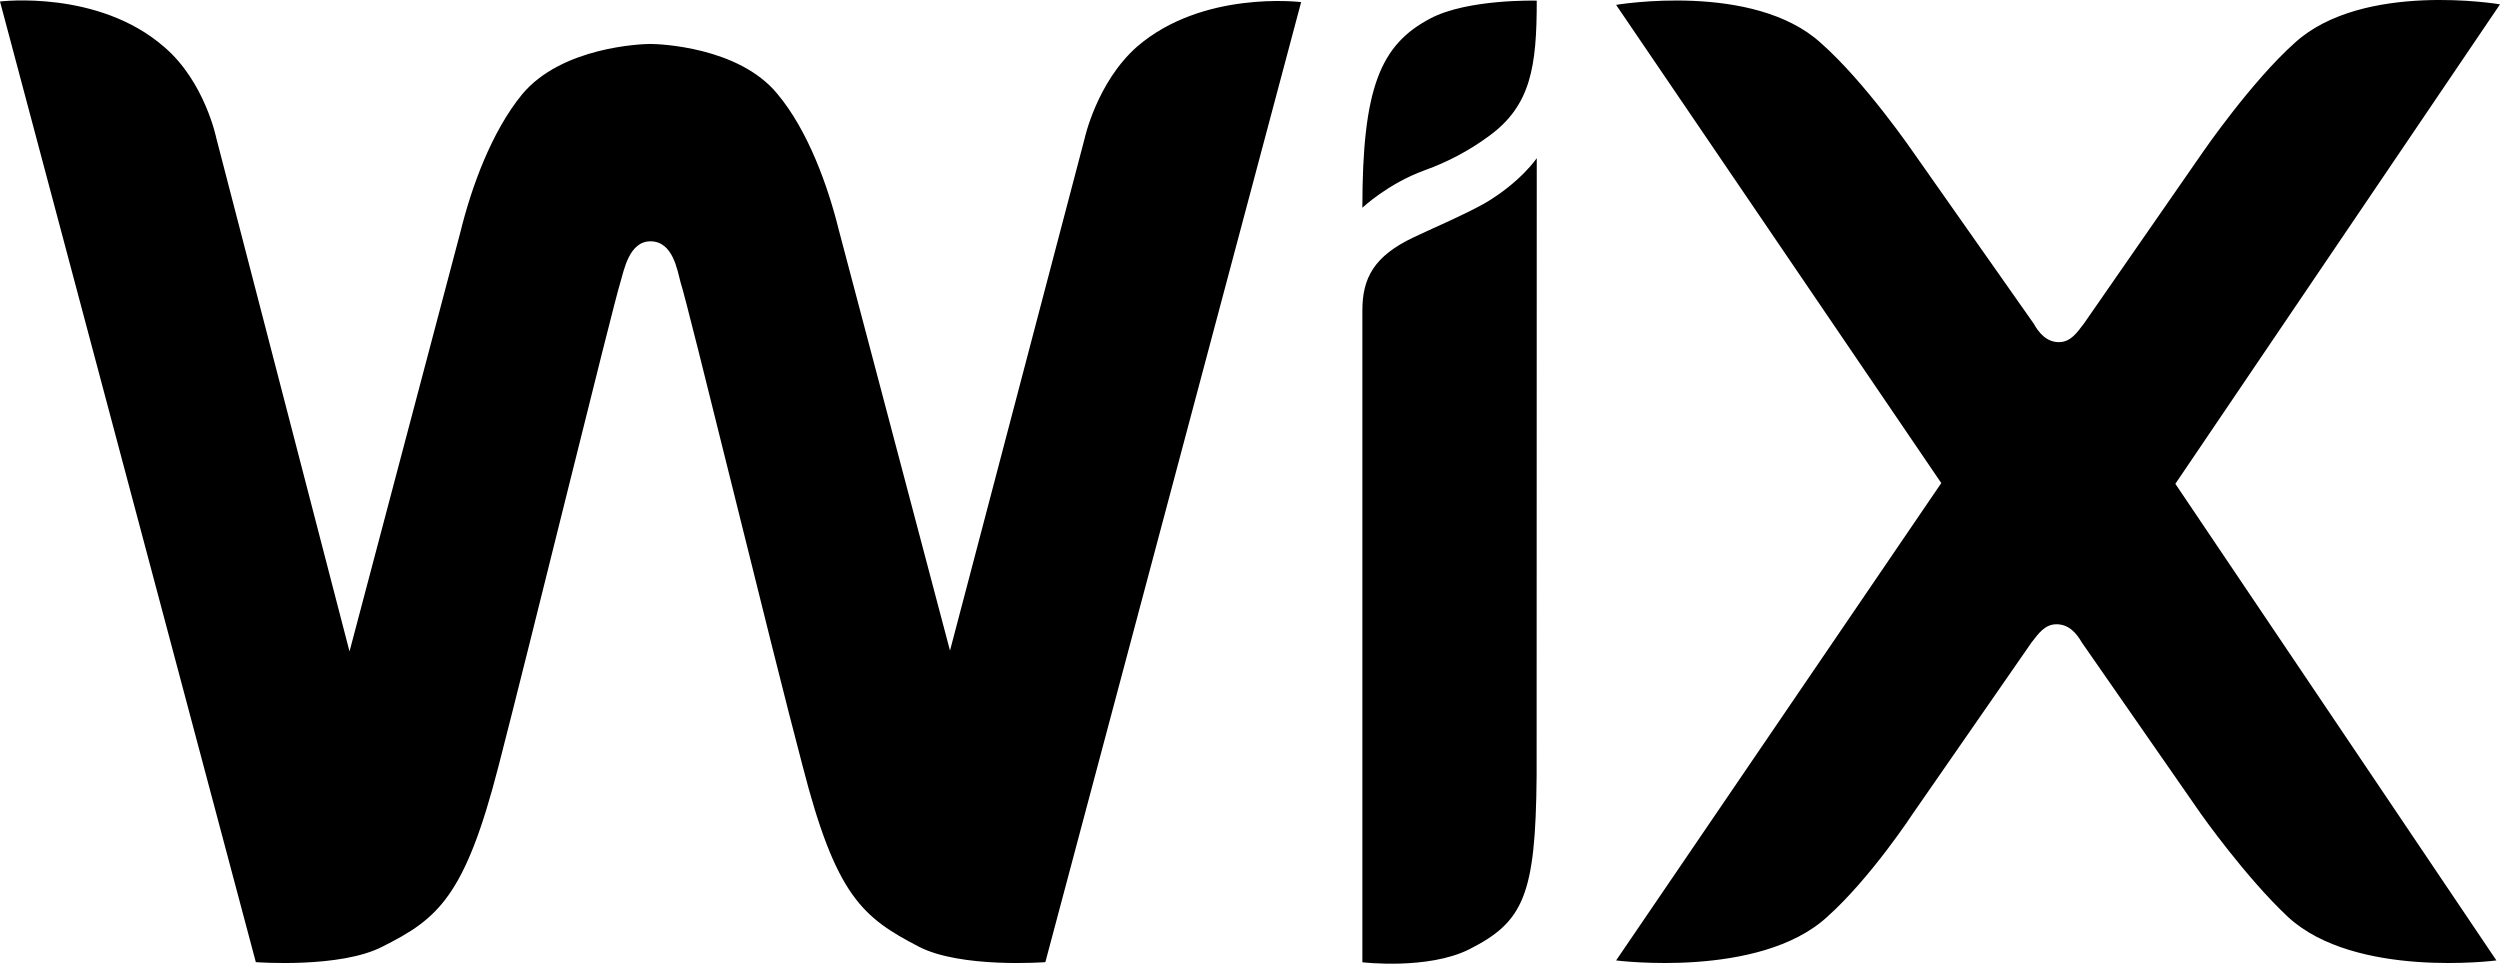<svg width="57" height="22" viewBox="0 0 57 22" fill="none" xmlns="http://www.w3.org/2000/svg">
<mask id="mask0_243_16634" style="mask-type:luminance" maskUnits="userSpaceOnUse" x="-10" y="-4" width="77" height="32">
<path d="M66.552 -3.995H-9.075V27.064H66.552V-3.995Z" fill="white"/>
</mask>
<g mask="url(#mask0_243_16634)">
<path d="M32.612 0.421C31.472 1.019 31.062 2.006 31.062 4.737C31.062 4.737 31.637 4.19 32.483 3.882C33.005 3.695 33.496 3.434 33.942 3.107C34.904 2.41 35.038 1.521 35.038 0.015C35.038 0.015 33.463 -0.03 32.612 0.421ZM25.921 1.067C25.01 1.874 24.731 3.152 24.731 3.152L21.66 14.834L19.128 5.256C18.881 4.255 18.428 2.977 17.718 2.133C16.835 1.067 15.03 1.002 14.828 1.002C14.634 1.002 12.808 1.067 11.905 2.15C11.205 3.005 10.749 4.269 10.501 5.276L7.969 14.853L4.933 3.154C4.933 3.154 4.671 1.86 3.743 1.07C2.236 -0.242 0 0.034 0 0.034L5.833 21.937C5.833 21.937 7.761 22.084 8.724 21.581C9.98 20.95 10.601 20.45 11.37 17.454C12.056 14.803 13.967 7.005 14.144 6.438C14.227 6.162 14.343 5.502 14.83 5.502C15.34 5.502 15.44 6.148 15.517 6.438C15.699 6.988 17.593 14.803 18.297 17.454C19.06 20.431 19.667 20.916 20.943 21.581C21.905 22.084 23.834 21.937 23.834 21.937L29.666 0.048C29.661 0.048 27.419 -0.231 25.921 1.067ZM35.038 3.606C35.038 3.606 34.671 4.156 33.842 4.641C33.306 4.935 32.797 5.143 32.241 5.406C31.321 5.84 31.062 6.342 31.062 7.084V21.94C31.062 21.94 32.549 22.117 33.495 21.646C34.736 21.02 35.013 20.419 35.035 17.686L35.038 3.606ZM49.598 11.031L57 0.099C57 0.099 53.879 -0.434 52.327 0.971C51.33 1.86 50.225 3.468 50.225 3.468L47.513 7.378C47.362 7.572 47.217 7.801 46.944 7.801C46.662 7.801 46.485 7.589 46.368 7.378L43.628 3.479C43.628 3.479 42.532 1.877 41.521 0.985C39.983 -0.423 36.847 0.111 36.847 0.111L44.261 11.014L36.847 21.898C36.847 21.898 40.111 22.318 41.654 20.91C42.651 20.021 43.614 18.549 43.614 18.549L46.32 14.647C46.471 14.456 46.616 14.233 46.889 14.233C47.174 14.233 47.348 14.444 47.465 14.647L50.176 18.549C50.176 18.549 51.187 19.988 52.17 20.91C53.702 22.318 56.918 21.898 56.918 21.898L49.598 11.031Z" fill="black"/>
</g>
</svg>
